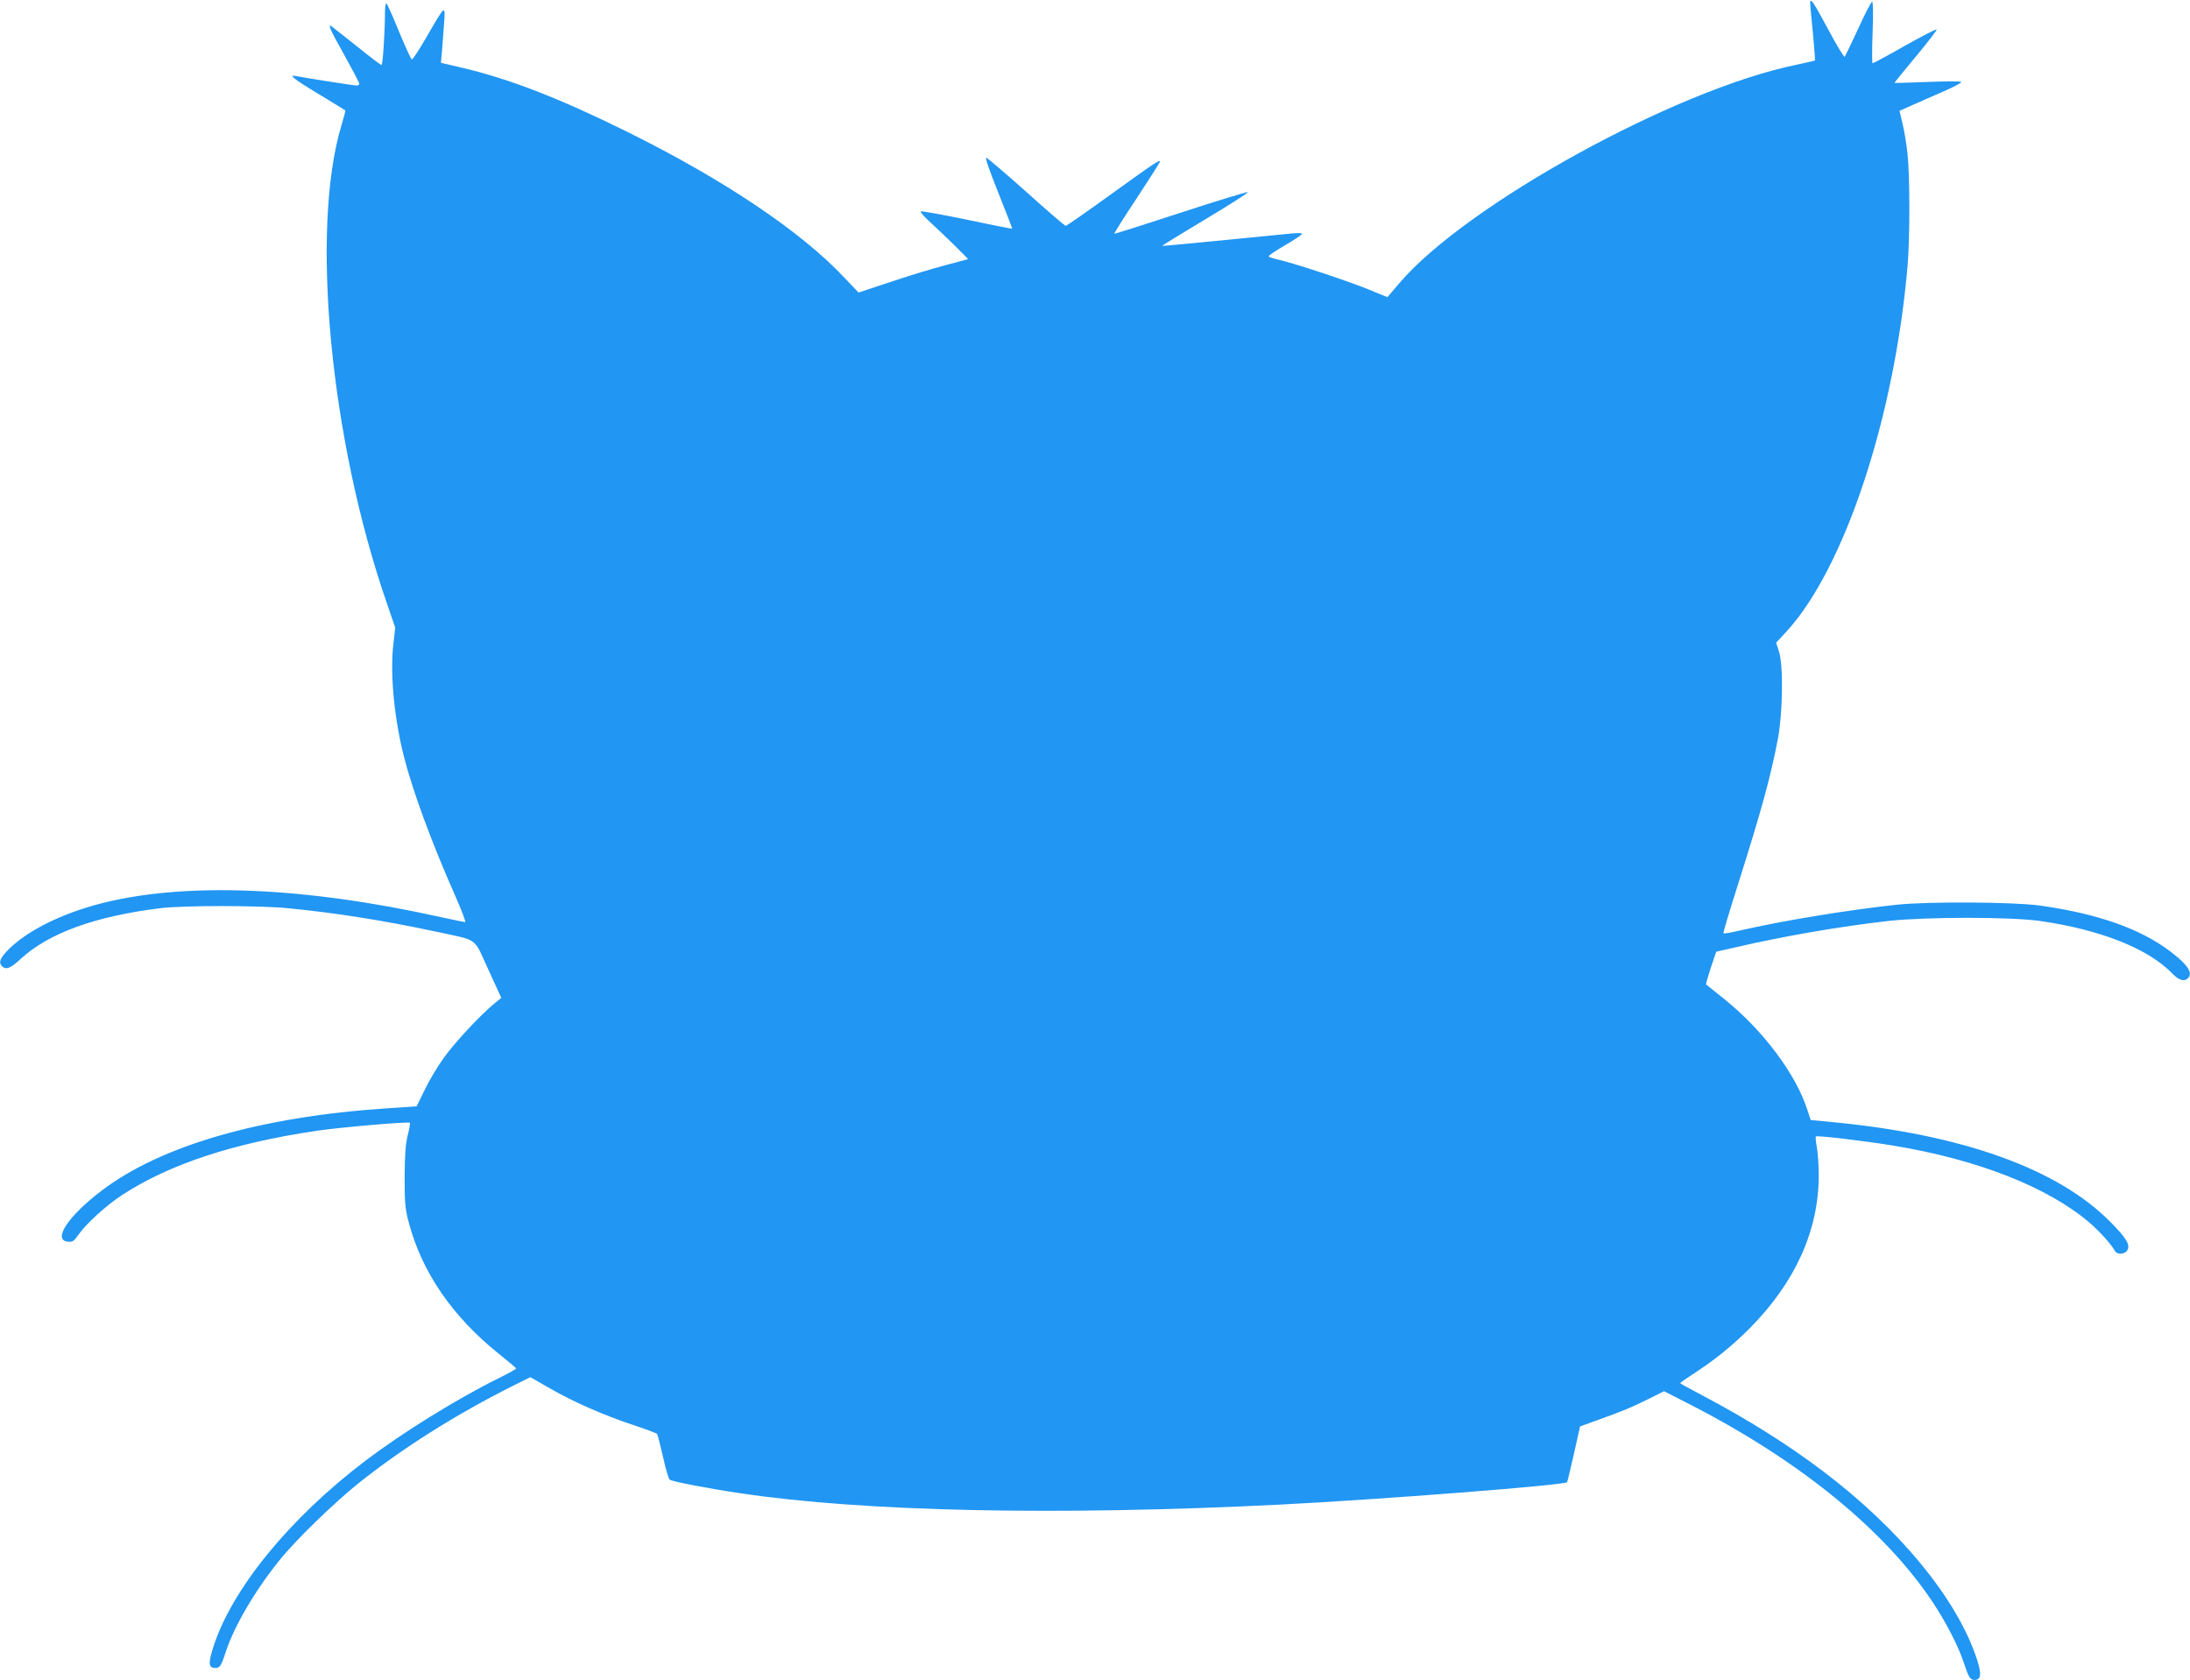 <?xml version="1.0" standalone="no"?>
<!DOCTYPE svg PUBLIC "-//W3C//DTD SVG 20010904//EN"
 "http://www.w3.org/TR/2001/REC-SVG-20010904/DTD/svg10.dtd">
<svg version="1.0" xmlns="http://www.w3.org/2000/svg"
 width="1280pt" height="982pt" viewBox="0 0 1280 982"
 preserveAspectRatio="xMidYMid meet">
<g transform="translate(0,982) scale(0.1,-0.1)"
fill="#2196f3" stroke="none">
<path d="M10580 9802 c0 -10 7 -89 16 -176 8 -87 14 -159 12 -160 -2 -1 -51
-12 -110 -25 -705 -144 -1929 -818 -2319 -1276 l-70 -82 -105 43 c-118 49
-439 155 -527 175 -32 7 -60 16 -62 20 -3 4 40 33 95 65 55 32 100 62 100 67
0 5 -28 6 -62 2 -485 -48 -752 -74 -755 -72 -1 2 113 72 255 157 141 84 251
155 245 157 -6 2 -184 -52 -394 -121 -211 -69 -384 -124 -386 -122 -2 2 57 96
132 209 74 113 135 209 135 212 0 14 -32 -7 -284 -189 -141 -102 -262 -186
-267 -186 -6 0 -109 89 -230 198 -121 108 -227 198 -234 200 -9 2 18 -75 70
-205 46 -114 82 -209 81 -210 -1 -1 -120 22 -265 53 -145 30 -267 52 -270 48
-3 -3 17 -26 44 -52 85 -77 235 -225 233 -227 -2 -1 -59 -16 -128 -34 -69 -18
-212 -61 -319 -97 l-193 -64 -81 85 c-252 270 -706 575 -1272 855 -396 196
-690 310 -969 375 l-119 28 7 76 c3 42 9 114 12 161 7 103 7 104 -104 -88 -42
-73 -80 -131 -85 -129 -5 1 -39 76 -76 165 -36 89 -69 162 -73 162 -5 0 -8
-26 -8 -58 0 -110 -13 -302 -20 -302 -5 0 -68 48 -141 107 -74 58 -140 111
-147 116 -31 24 -16 -11 68 -160 49 -89 90 -166 90 -172 0 -6 -7 -11 -15 -11
-16 0 -318 47 -353 55 -52 12 -13 -19 131 -105 83 -51 153 -93 155 -95 2 -2
-8 -41 -22 -86 -183 -608 -67 -1835 264 -2792 l50 -146 -11 -98 c-20 -172 5
-432 62 -656 52 -204 161 -500 300 -814 37 -84 63 -153 58 -153 -5 0 -69 13
-142 29 -800 178 -1496 206 -1987 80 -225 -58 -420 -154 -531 -260 -58 -56
-70 -84 -47 -107 23 -23 50 -12 109 43 163 150 433 249 814 296 131 17 583 17
750 0 279 -27 559 -72 860 -136 258 -56 220 -29 309 -222 l76 -166 -43 -35
c-83 -69 -233 -230 -295 -318 -35 -49 -85 -132 -110 -185 l-47 -96 -180 -12
c-732 -49 -1314 -217 -1660 -480 -197 -149 -290 -290 -198 -299 27 -3 35 3 61
40 44 64 164 173 256 233 278 181 650 303 1136 375 141 21 538 55 546 47 2 -2
-3 -35 -13 -73 -13 -52 -17 -112 -18 -244 0 -152 3 -187 24 -265 76 -289 254
-550 526 -768 55 -44 101 -83 102 -86 1 -3 -44 -28 -100 -56 -242 -119 -563
-318 -779 -482 -446 -337 -787 -756 -893 -1096 -29 -92 -26 -117 15 -117 25 0
34 15 60 95 49 150 170 357 313 534 95 119 319 336 465 453 257 205 571 403
909 572 l93 46 115 -66 c139 -80 315 -157 490 -215 72 -24 133 -47 136 -51 3
-5 18 -65 34 -133 15 -69 33 -129 39 -134 13 -11 232 -53 416 -80 728 -108
1852 -131 3150 -66 588 30 1660 113 1679 131 2 2 20 76 40 165 l36 161 105 38
c145 52 196 73 298 124 l88 44 170 -87 c627 -324 1117 -724 1396 -1140 81
-121 156 -266 188 -366 27 -81 36 -95 61 -95 38 0 42 35 13 123 -115 350 -451
759 -900 1098 -203 154 -445 306 -698 439 -75 40 -136 73 -136 75 0 2 32 25
72 51 127 82 230 165 333 268 267 269 405 573 405 895 0 59 -5 133 -11 165 -6
32 -8 60 -6 63 7 7 279 -25 450 -53 495 -81 907 -243 1151 -452 58 -50 128
-128 147 -164 12 -23 57 -21 72 3 20 31 -4 72 -101 169 -308 310 -866 509
-1623 581 l-126 12 -18 55 c-66 211 -261 471 -488 653 -56 45 -104 83 -106 85
-1 1 11 45 28 97 l32 94 97 22 c296 69 627 126 912 158 220 24 706 24 880 0
354 -50 634 -161 775 -306 39 -41 71 -51 93 -29 31 31 -2 80 -105 158 -175
132 -424 220 -763 267 -156 21 -641 24 -830 5 -284 -30 -674 -94 -929 -153
-46 -11 -86 -17 -88 -15 -3 2 34 125 81 273 141 445 195 641 238 868 28 153
32 430 5 509 l-16 49 61 66 c340 371 633 1257 708 2146 13 160 13 519 -1 646
-6 56 -19 135 -29 176 l-18 75 65 29 c35 16 118 52 184 81 66 28 116 55 112
59 -5 5 -93 4 -198 0 -104 -4 -191 -7 -192 -6 -2 1 55 71 126 156 71 85 125
156 120 157 -5 2 -90 -42 -188 -97 -98 -56 -182 -101 -186 -101 -4 0 -4 81 0
180 4 113 3 180 -3 180 -5 0 -42 -71 -81 -157 -40 -87 -76 -161 -79 -165 -4
-4 -47 67 -95 157 -89 166 -107 192 -107 157z"/>
</g>
</svg>
